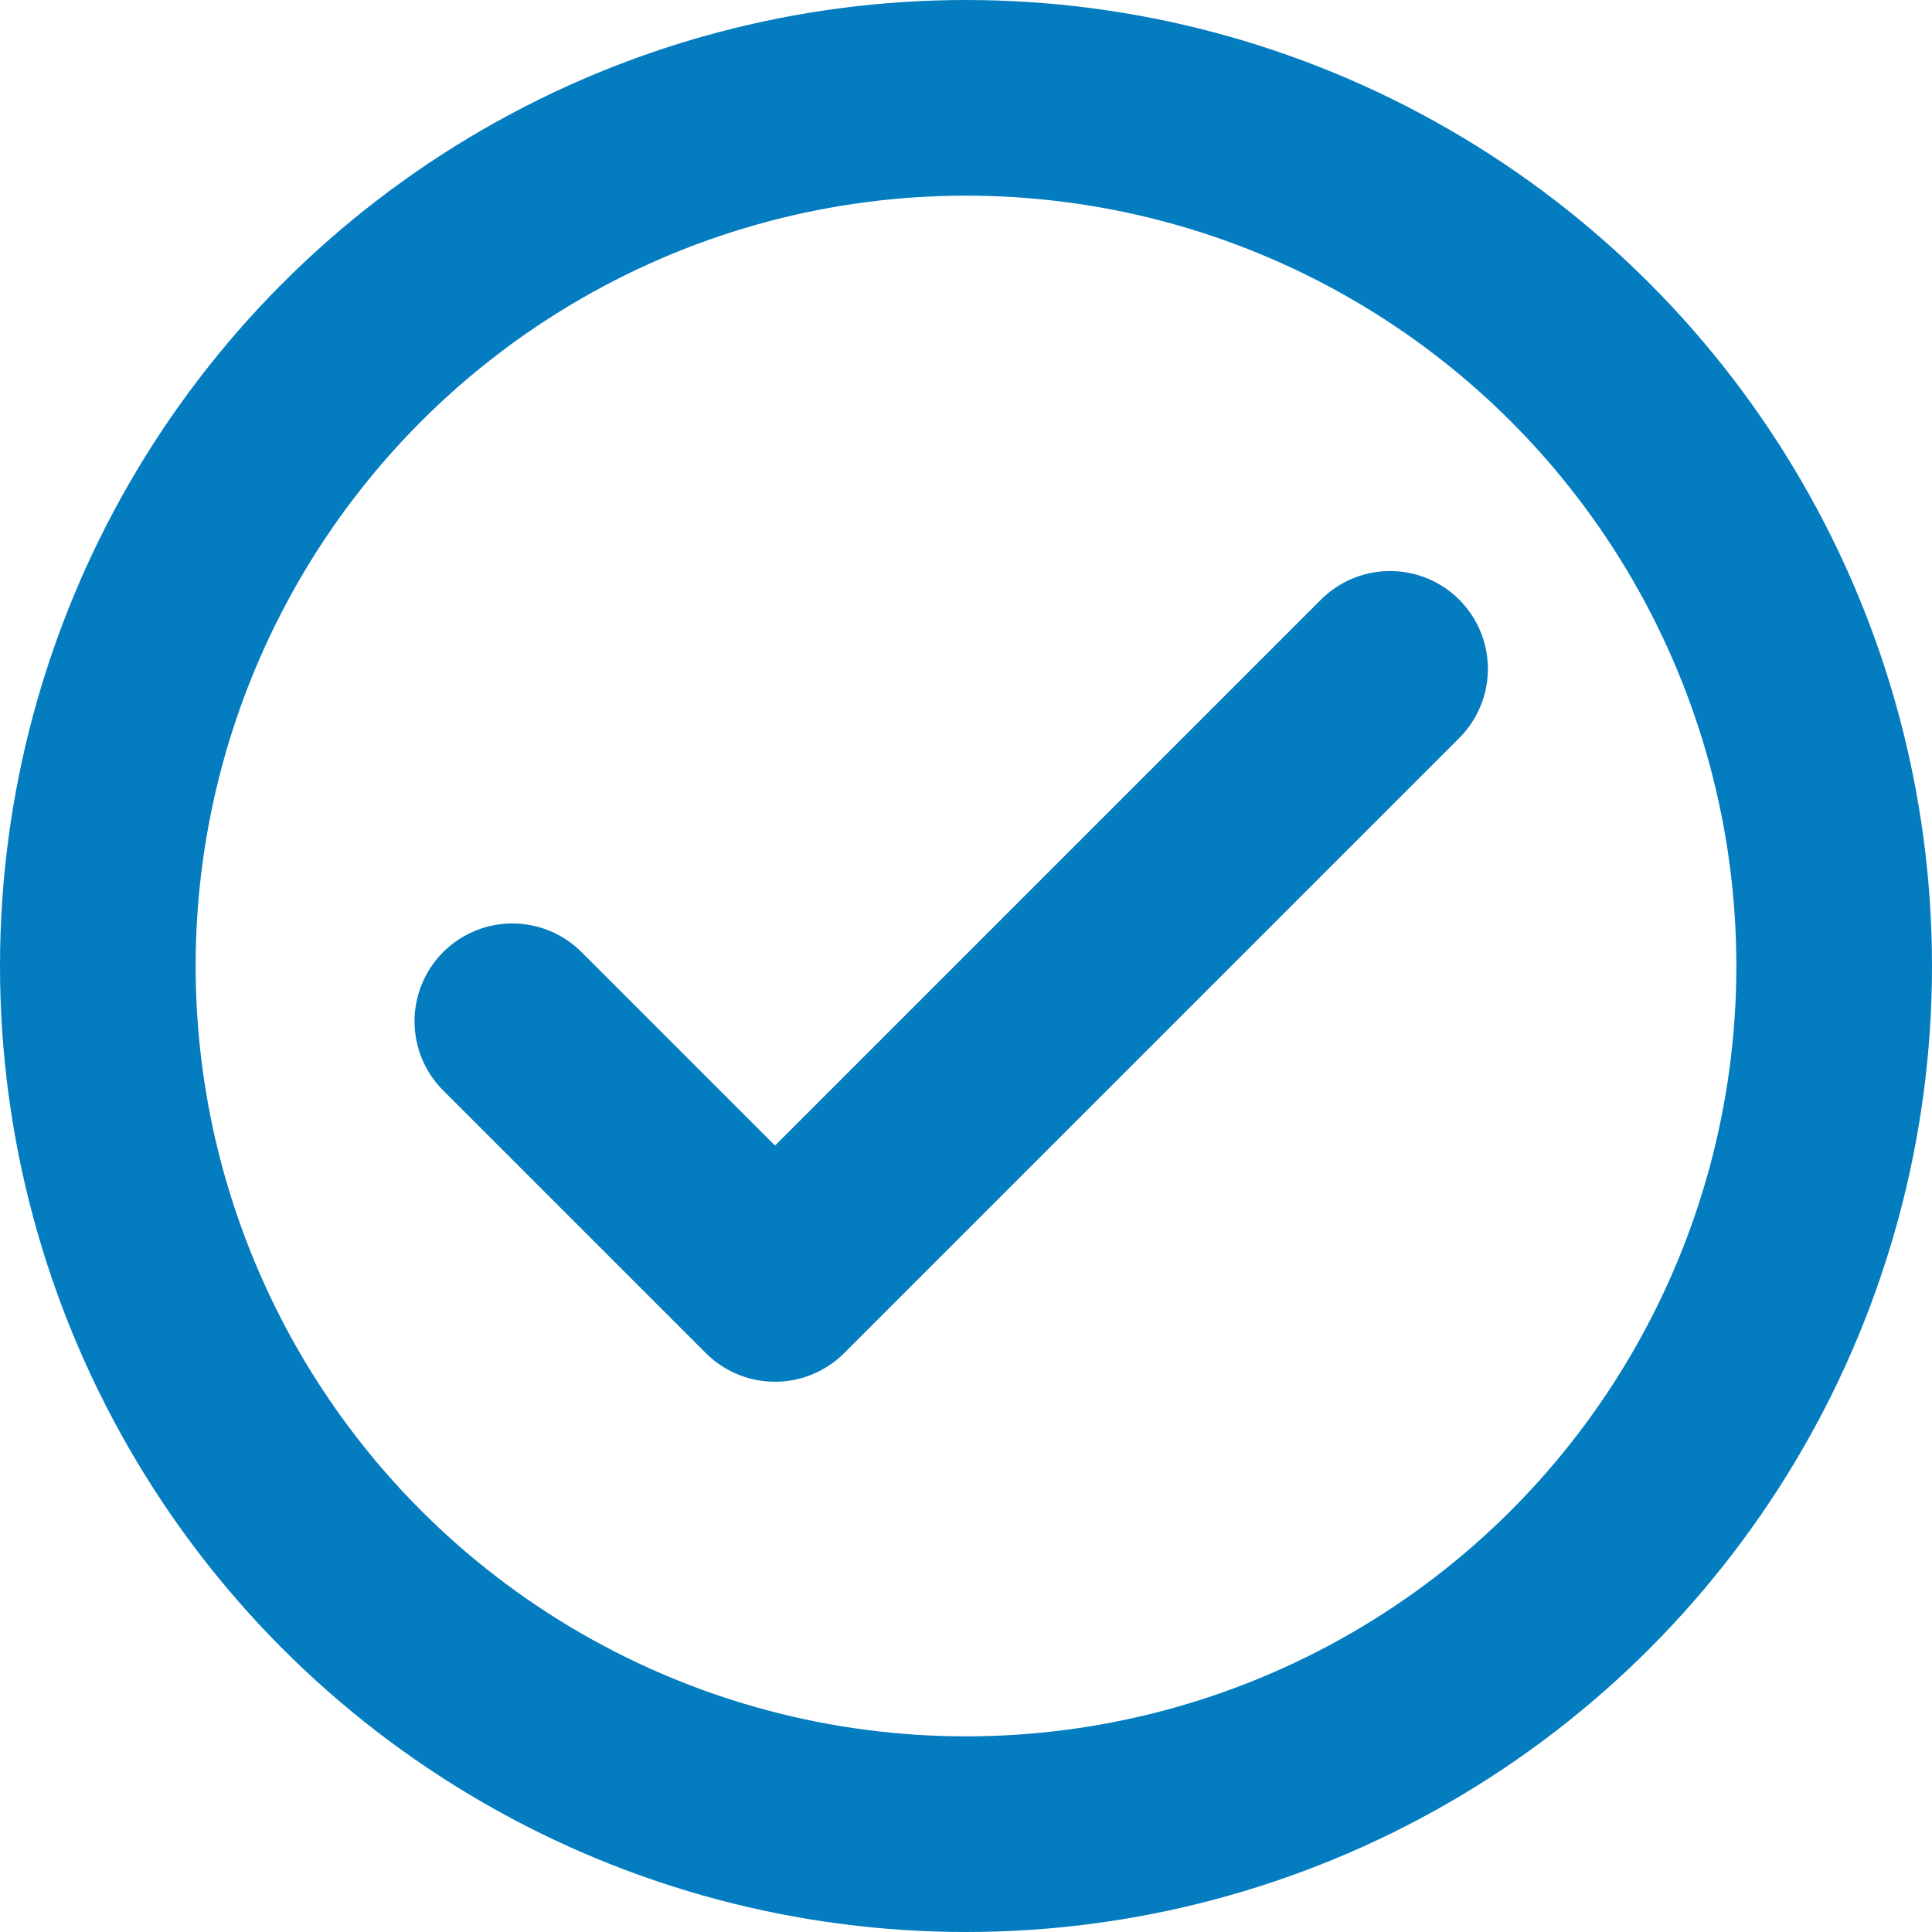 <?xml version="1.0" encoding="UTF-8"?>
<svg id="Ebene_1" data-name="Ebene 1" xmlns="http://www.w3.org/2000/svg" viewBox="0 0 79 79">
  <defs>
    <style>
      .cls-1, .cls-2, .cls-3 {
        fill: none;
      }

      .cls-2, .cls-3 {
        stroke: #047cc0;
        stroke-width: 8px;
      }

      .cls-3 {
        stroke-linecap: round;
        stroke-linejoin: round;
      }
    </style>
  </defs>
  <g id="Gruppe_688" data-name="Gruppe 688">
    <path id="Pfad_333" data-name="Pfad 333" class="cls-3" d="M20.95,41.76l10.74,10.74,25.15-25.15"/>
    <g id="Ellipse_9" data-name="Ellipse 9">
      <circle class="cls-1" cx="39.5" cy="39.5" r="39.5"/>
      <circle class="cls-2" cx="39.5" cy="39.5" r="35.5"/>
    </g>
  </g>
</svg>